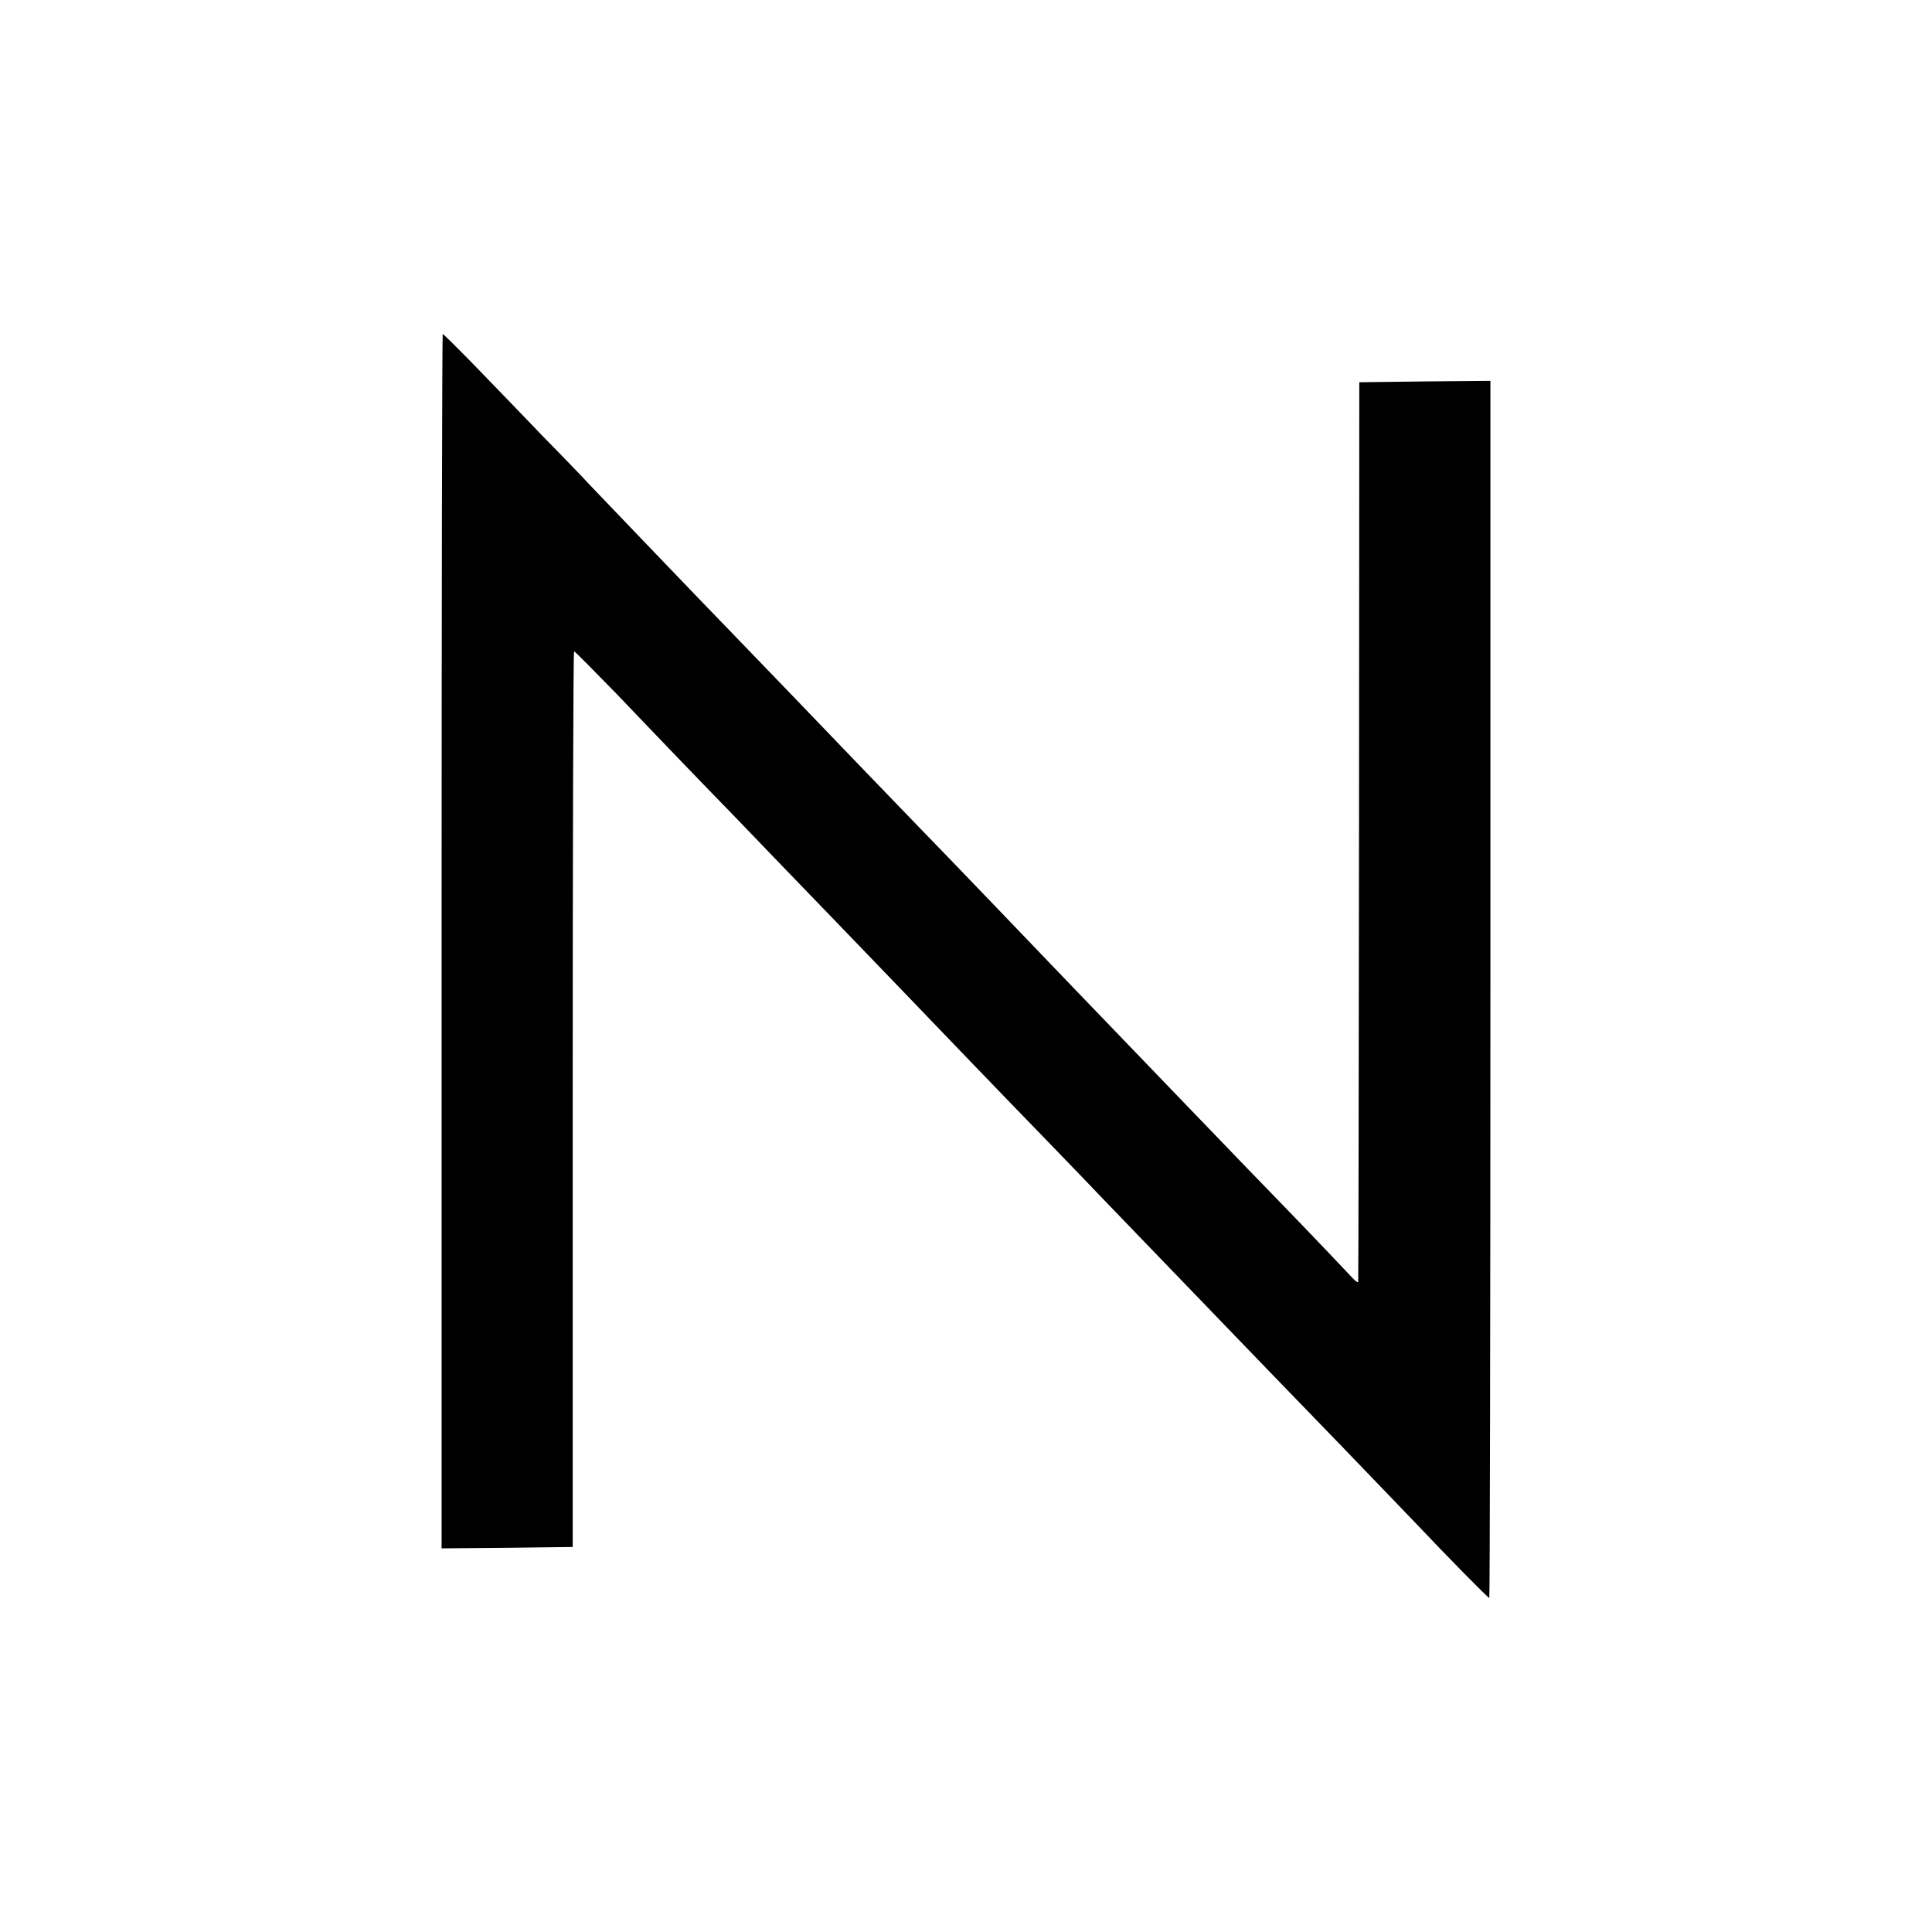 <?xml version="1.0" standalone="no"?>
<!DOCTYPE svg PUBLIC "-//W3C//DTD SVG 20010904//EN"
 "http://www.w3.org/TR/2001/REC-SVG-20010904/DTD/svg10.dtd">
<svg version="1.0" xmlns="http://www.w3.org/2000/svg"
 width="700pt" height="700pt" viewBox="0 0 700 700"
 preserveAspectRatio="xMidYMid meet">
<g transform="translate(0,700) scale(0.1,-0.1)"
fill="#000000" stroke="none">
<path d="M1600 3590 l0 -2200 238 2 237 3 0 1623 c0 892 2 1622 5 1622 3 0 71
-69 152 -152 80 -84 183 -191 228 -238 45 -47 139 -144 209 -216 69 -72 225
-234 346 -359 247 -257 250 -259 505 -525 102 -106 219 -227 260 -269 41 -43
134 -138 205 -213 109 -113 282 -293 615 -638 30 -31 151 -156 269 -278 117
-122 240 -249 273 -284 96 -102 250 -258 254 -258 2 0 4 992 4 2205 l0 2205
-237 -2 -238 -3 -1 -1625 c-1 -894 -2 -1629 -3 -1634 0 -5 -10 2 -21 14 -12
13 -116 123 -233 244 -117 120 -232 240 -257 266 -25 26 -142 147 -260 270
-118 123 -233 242 -255 265 -134 140 -460 480 -576 599 -75 78 -160 166 -190
197 -107 112 -446 464 -514 534 -77 79 -417 434 -479 499 -21 23 -95 100 -165
171 -69 72 -179 186 -244 253 -65 67 -121 122 -123 122 -2 0 -4 -990 -4 -2200z"/>
</g>
</svg>
